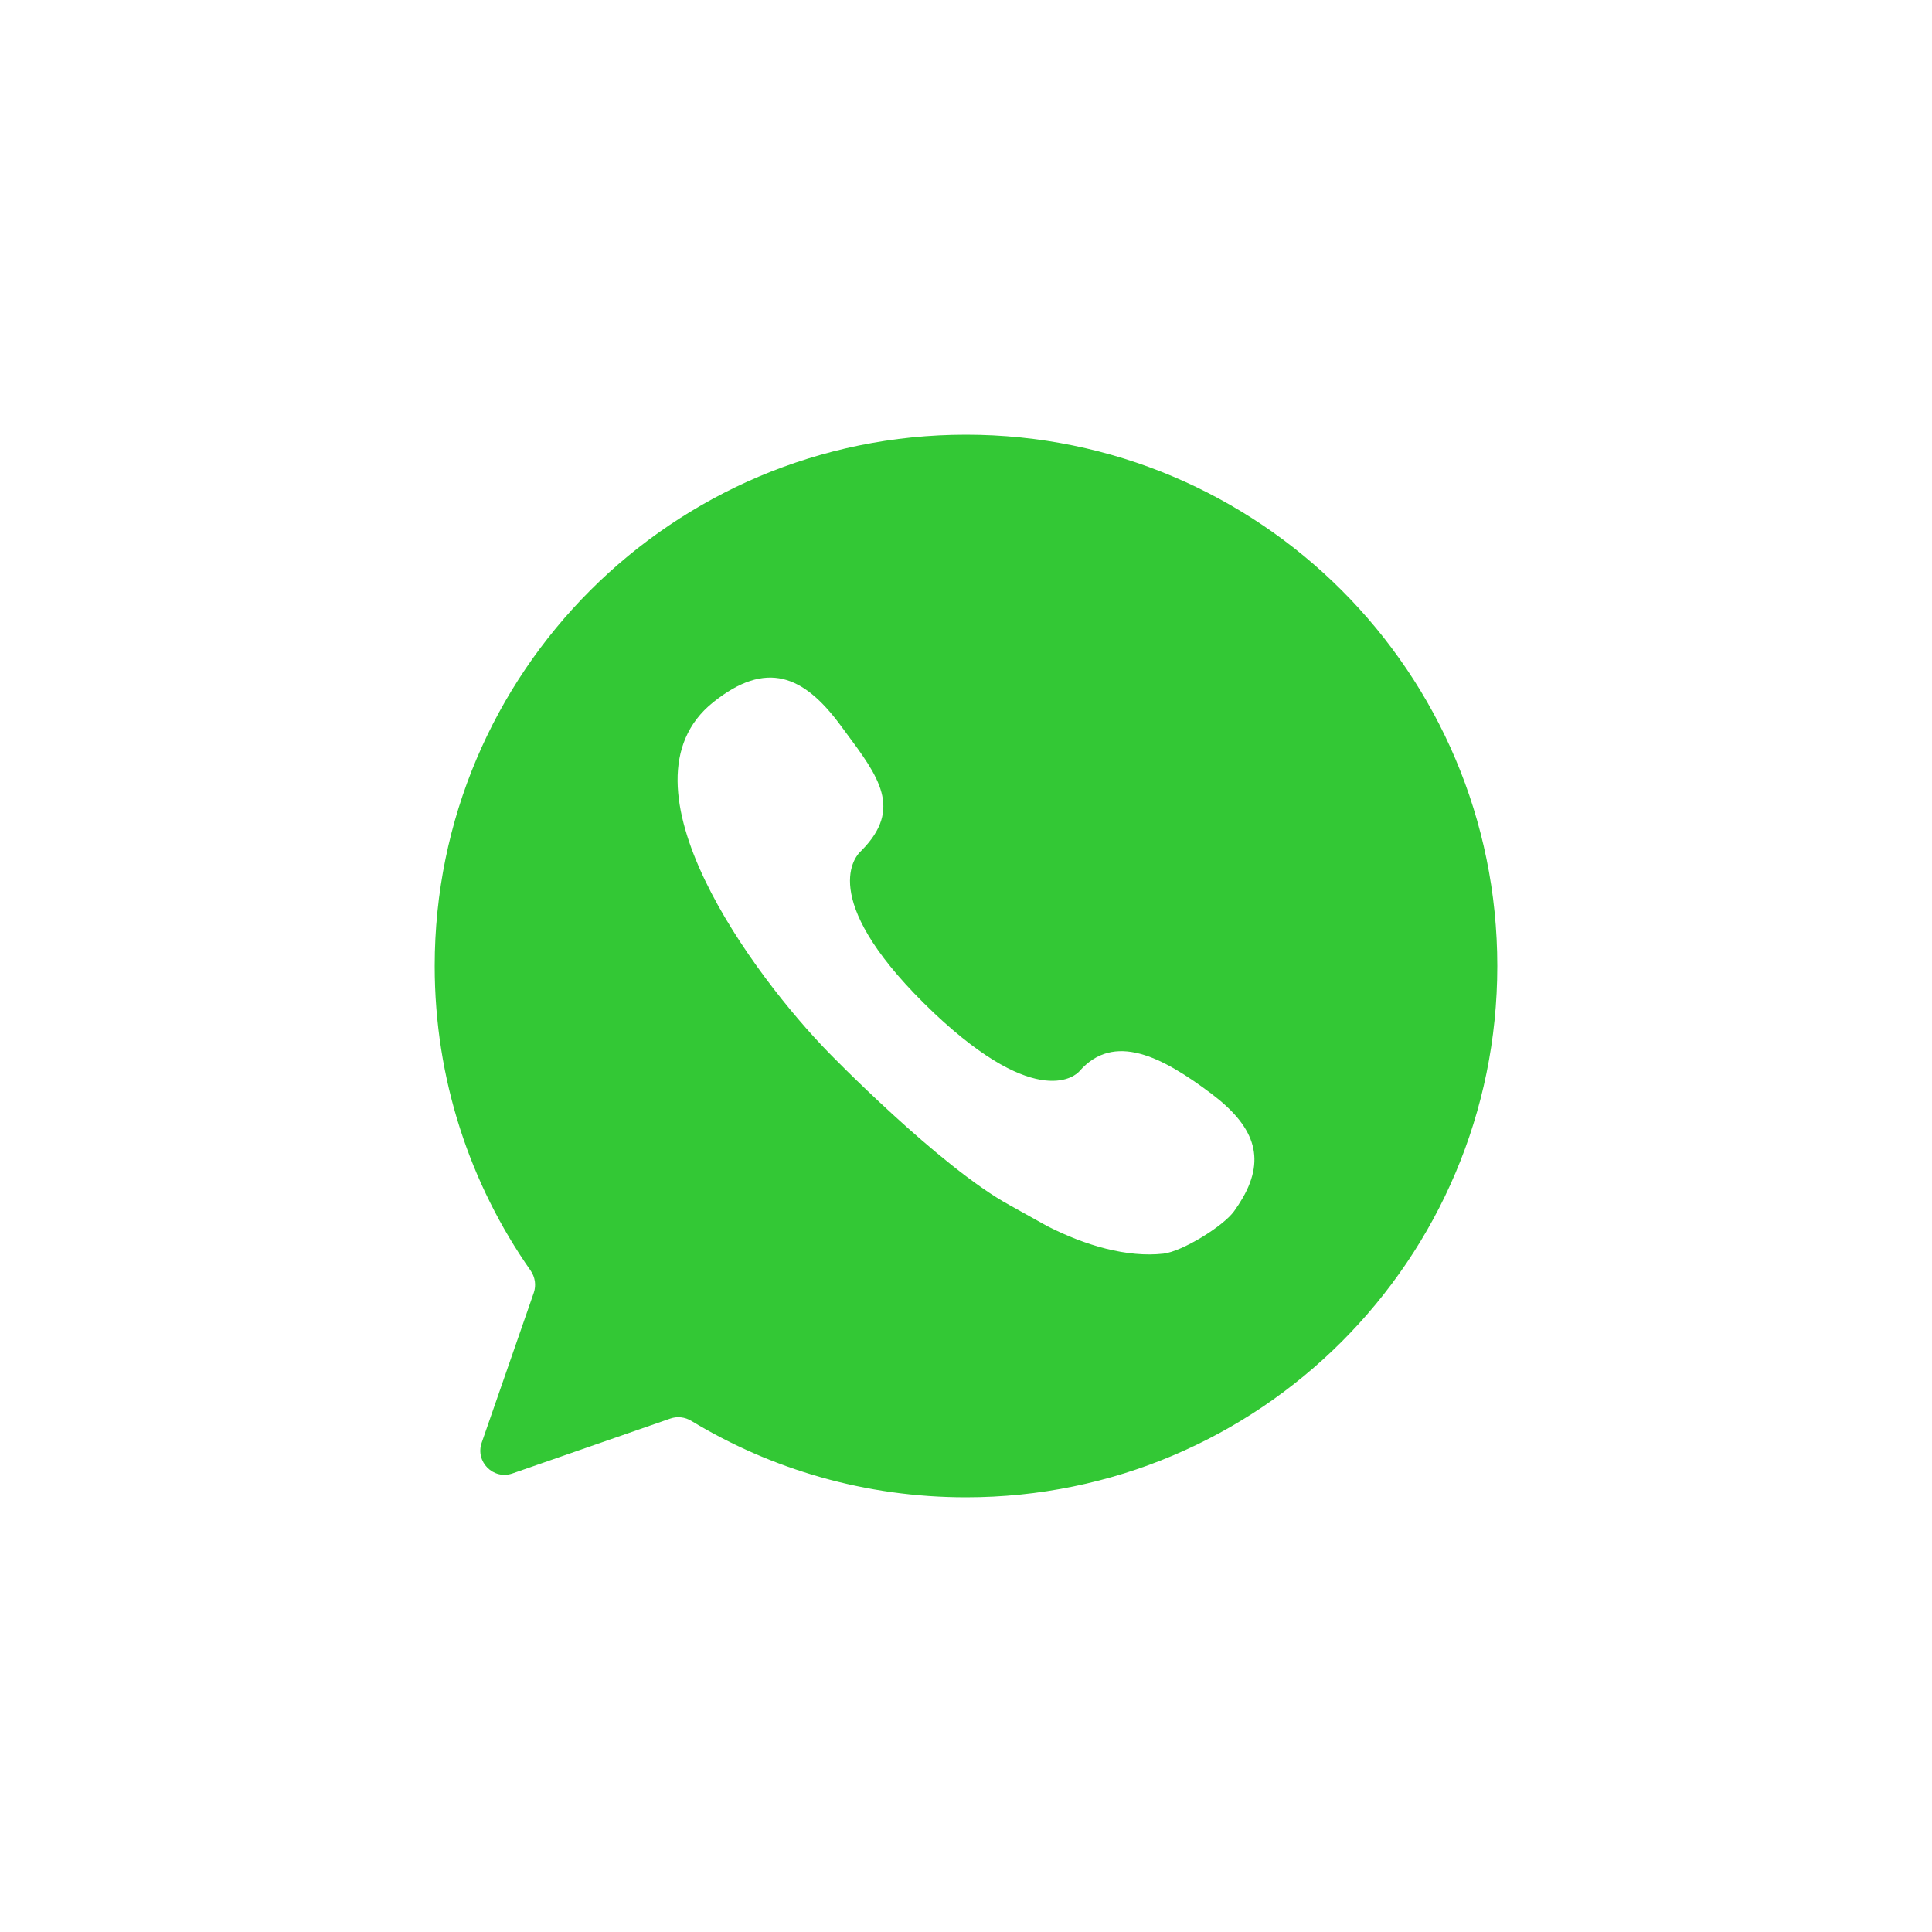 <svg width="80" height="80" viewBox="0 0 80 80" fill="none" xmlns="http://www.w3.org/2000/svg">
<g filter="url(#filter0_ii_1101_96902)">
<path fill-rule="evenodd" clip-rule="evenodd" d="M62 40C62 52.15 52.15 62 40 62C35.837 62 31.945 60.844 28.626 58.836C28.365 58.677 28.047 58.639 27.759 58.739L21.218 61.012C20.429 61.286 19.671 60.528 19.946 59.739L22.102 53.532C22.21 53.22 22.157 52.877 21.968 52.607C19.467 49.036 18 44.69 18 40C18 27.85 27.85 18 40 18C52.15 18 62 27.85 62 40ZM50.158 45.286C51.895 46.594 52.439 47.901 51.458 49.603C51.34 49.806 51.22 49.988 51.102 50.152C50.647 50.782 48.944 51.825 48.172 51.911C46.673 52.077 44.946 51.579 43.358 50.767L41.807 49.903C38.909 48.323 34.304 43.576 34.302 43.574C34.302 43.574 34.302 43.574 34.302 43.574C34.302 43.574 34.302 43.574 34.302 43.574C31.273 40.468 25.281 32.482 29.53 29.081C31.735 27.316 33.271 27.965 34.792 30.017C34.858 30.107 34.923 30.195 34.988 30.282C36.396 32.174 37.371 33.483 35.691 35.201C35.666 35.227 35.638 35.251 35.613 35.278C35.342 35.551 33.892 37.404 38.677 41.949C43.019 46.046 44.585 44.478 44.678 44.376C44.681 44.373 44.685 44.369 44.688 44.366C46.123 42.717 48.117 43.75 50.158 45.286Z" fill="#33C835"/>
</g>
<defs>
<filter id="filter0_ii_1101_96902" x="17.264" y="17.264" width="45.472" height="45.472" filterUnits="userSpaceOnUse" color-interpolation-filters="sRGB">
<feFlood flood-opacity="0" result="BackgroundImageFix"/>
<feBlend mode="normal" in="SourceGraphic" in2="BackgroundImageFix" result="shape"/>
<feColorMatrix in="SourceAlpha" type="matrix" values="0 0 0 0 0 0 0 0 0 0 0 0 0 0 0 0 0 0 127 0" result="hardAlpha"/>
<feOffset dx="0.736" dy="0.736"/>
<feGaussianBlur stdDeviation="1.104"/>
<feComposite in2="hardAlpha" operator="arithmetic" k2="-1" k3="1"/>
<feColorMatrix type="matrix" values="0 0 0 0 0.784 0 0 0 0 1 0 0 0 0 0.896 0 0 0 0.5 0"/>
<feBlend mode="normal" in2="shape" result="effect1_innerShadow_1101_96902"/>
<feColorMatrix in="SourceAlpha" type="matrix" values="0 0 0 0 0 0 0 0 0 0 0 0 0 0 0 0 0 0 127 0" result="hardAlpha"/>
<feOffset dx="-0.736" dy="-0.736"/>
<feGaussianBlur stdDeviation="1.104"/>
<feComposite in2="hardAlpha" operator="arithmetic" k2="-1" k3="1"/>
<feColorMatrix type="matrix" values="0 0 0 0 0 0 0 0 0 0 0 0 0 0 0 0 0 0 0.25 0"/>
<feBlend mode="normal" in2="effect1_innerShadow_1101_96902" result="effect2_innerShadow_1101_96902"/>
</filter>
</defs>
</svg>
